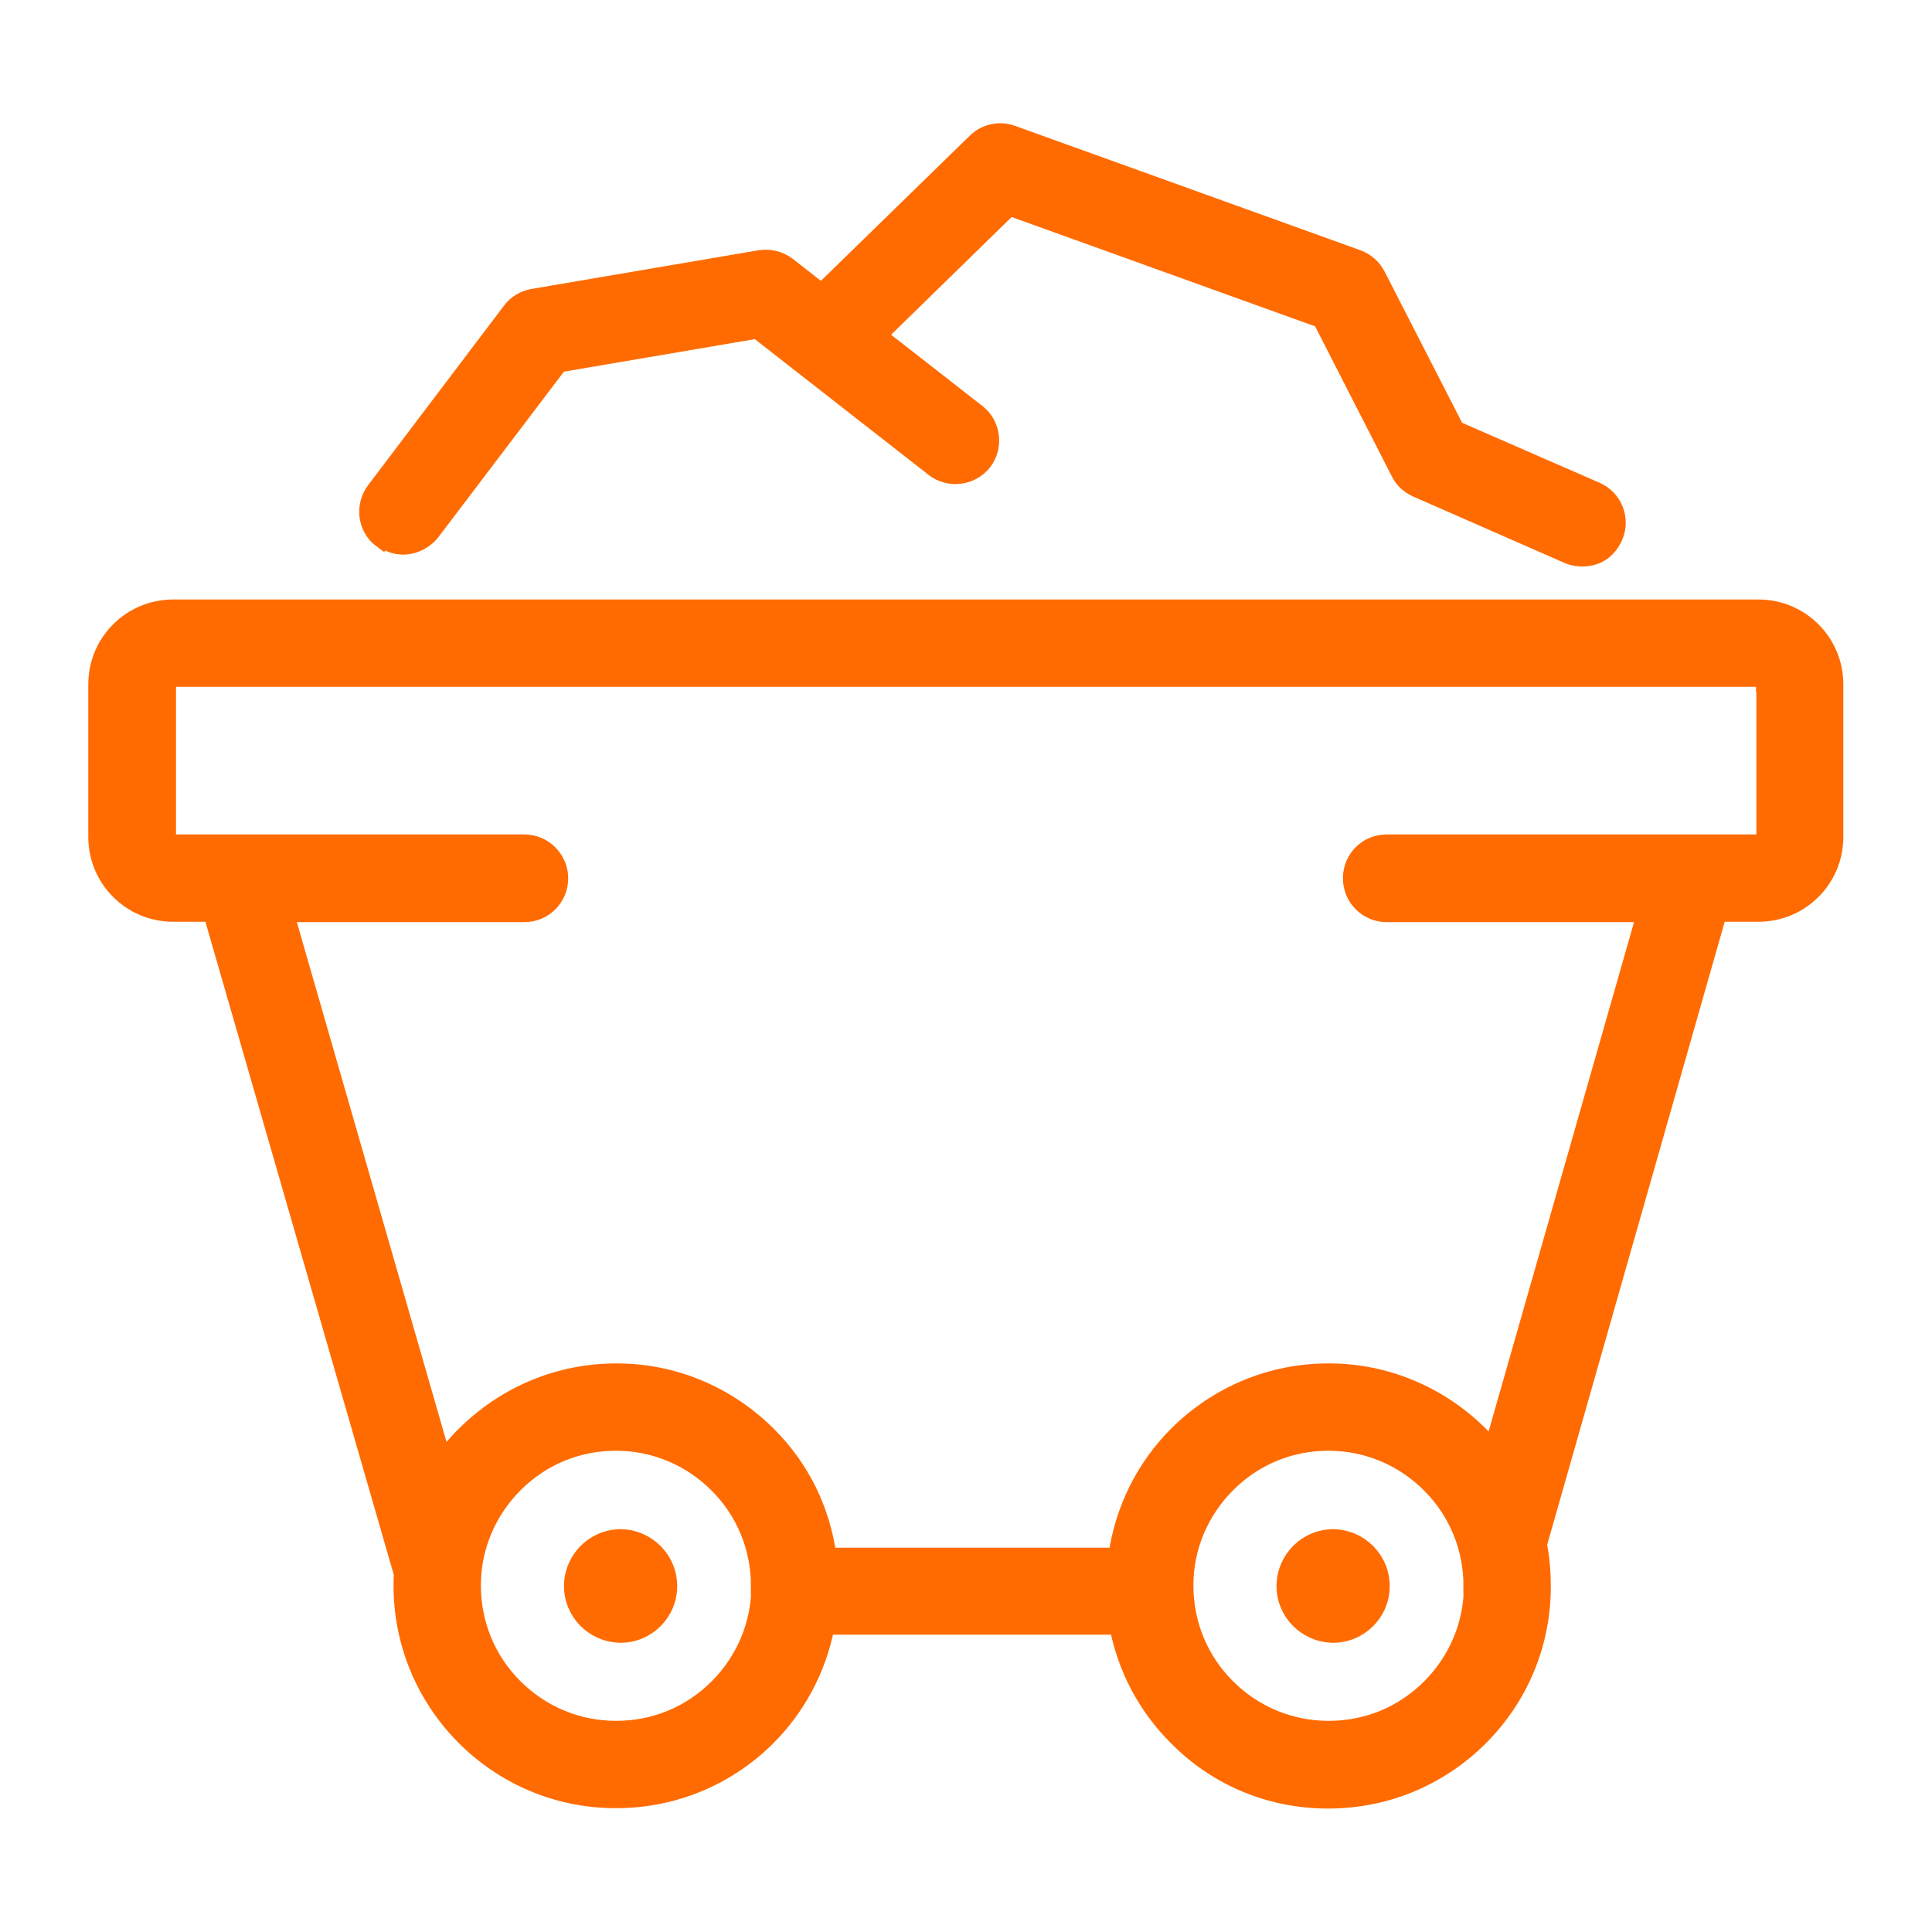<?xml version="1.0" encoding="UTF-8"?><svg id="a" xmlns="http://www.w3.org/2000/svg" width="50" height="50" viewBox="0 0 50 50"><path d="M9.87,13.98c-.41-.3-.49-.89-.18-1.3l3.52-4.65c.14-.19,.35-.31,.58-.35l5.87-1c.26-.04,.52,.02,.73,.18l.87,.68,3.98-3.88c.25-.25,.63-.33,.96-.21l8.94,3.22c.22,.08,.4,.24,.51,.45l2.04,3.98,3.62,1.58c.47,.2,.69,.75,.48,1.22-.3,.66-.95,.6-1.22,.48-.41-.18-3.92-1.72-3.92-1.72-.2-.09-.36-.24-.45-.43l-2.02-3.95-8.05-2.9-3.38,3.3,2.55,1.99c.4,.31,.47,.9,.16,1.3-.32,.4-.9,.47-1.3,.16l-4.57-3.57-5.11,.87-3.3,4.35c-.18,.24-.72,.59-1.3,.18Zm6.2,25.8c-.7,0-1.26,.56-1.27,1.26,0,.7,.56,1.26,1.26,1.27,.69,0,1.26-.56,1.26-1.26,0-.7-.56-1.26-1.26-1.27Zm31.43-22.07v3.95c0,1.1-.89,1.99-1.99,1.99h-1.03l-4.65,16.32c.07,.36,.1,.72,.1,1.09,0,1.48-.58,2.88-1.64,3.93-1.05,1.04-2.44,1.61-3.91,1.61h-.02c-1.48,0-2.88-.58-3.92-1.64-.79-.79-1.31-1.78-1.52-2.86h-7.53c-.21,1.08-.73,2.08-1.53,2.88-1.05,1.04-2.44,1.61-3.91,1.61h-.02c-3.06,0-5.55-2.5-5.54-5.57,0-.09,0-.19,.01-.28L5.47,23.65h-.99c-1.1,0-1.99-.89-1.99-1.99v-3.95c0-1.1,.89-1.99,1.99-1.99H45.51c1.1,0,1.99,.89,1.99,1.99Zm-27.86,23.34c0-.99-.38-1.92-1.08-2.62-.7-.7-1.63-1.09-2.62-1.09h0c-.99,0-1.91,.38-2.61,1.08-.7,.7-1.09,1.63-1.09,2.61,0,.99,.38,1.92,1.08,2.62,.7,.7,1.63,1.09,2.62,1.09h.01c.99,0,1.91-.38,2.61-1.08,.7-.7,1.09-1.63,1.09-2.62Zm18.44,0c0-.99-.38-1.92-1.08-2.62-.7-.7-1.63-1.09-2.62-1.09h0c-.99,0-1.91,.38-2.61,1.08-.7,.7-1.09,1.63-1.09,2.61,0,.99,.38,1.92,1.08,2.62,.7,.7,1.63,1.09,2.62,1.09h.01c.99,0,1.91-.38,2.61-1.08,.7-.7,1.09-1.63,1.09-2.62Zm7.57-23.34c0-.07-.06-.14-.14-.14H4.49c-.07,0-.14,.06-.14,.14v3.95c0,.07,.06,.14,.14,.14H13.57c.51,0,.93,.42,.93,.93s-.41,.93-.93,.93H7.41l4.06,14.1c.17-.23,.35-.45,.56-.65,1.05-1.04,2.44-1.62,3.92-1.62h.01c1.48,0,2.88,.59,3.93,1.64,.86,.86,1.39,1.95,1.55,3.13h7.45c.17-1.19,.71-2.29,1.57-3.15,1.05-1.04,2.44-1.62,3.92-1.62h.01c1.48,0,2.88,.59,3.93,1.64,.11,.11,.2,.22,.3,.33l3.94-13.8h-6.67c-.51,0-.93-.41-.93-.93s.41-.93,.93-.93h9.63c.07,0,.14-.07,.14-.14v-3.95Zm-11.14,22.07c-.7,0-1.26,.56-1.27,1.26,0,.7,.56,1.26,1.26,1.27,.69,0,1.26-.56,1.26-1.26,0-.7-.56-1.26-1.26-1.27Z" style="fill:#ff6b00; stroke:#ff6b00; stroke-miterlimit:10; stroke-width:.41px;"/></svg>